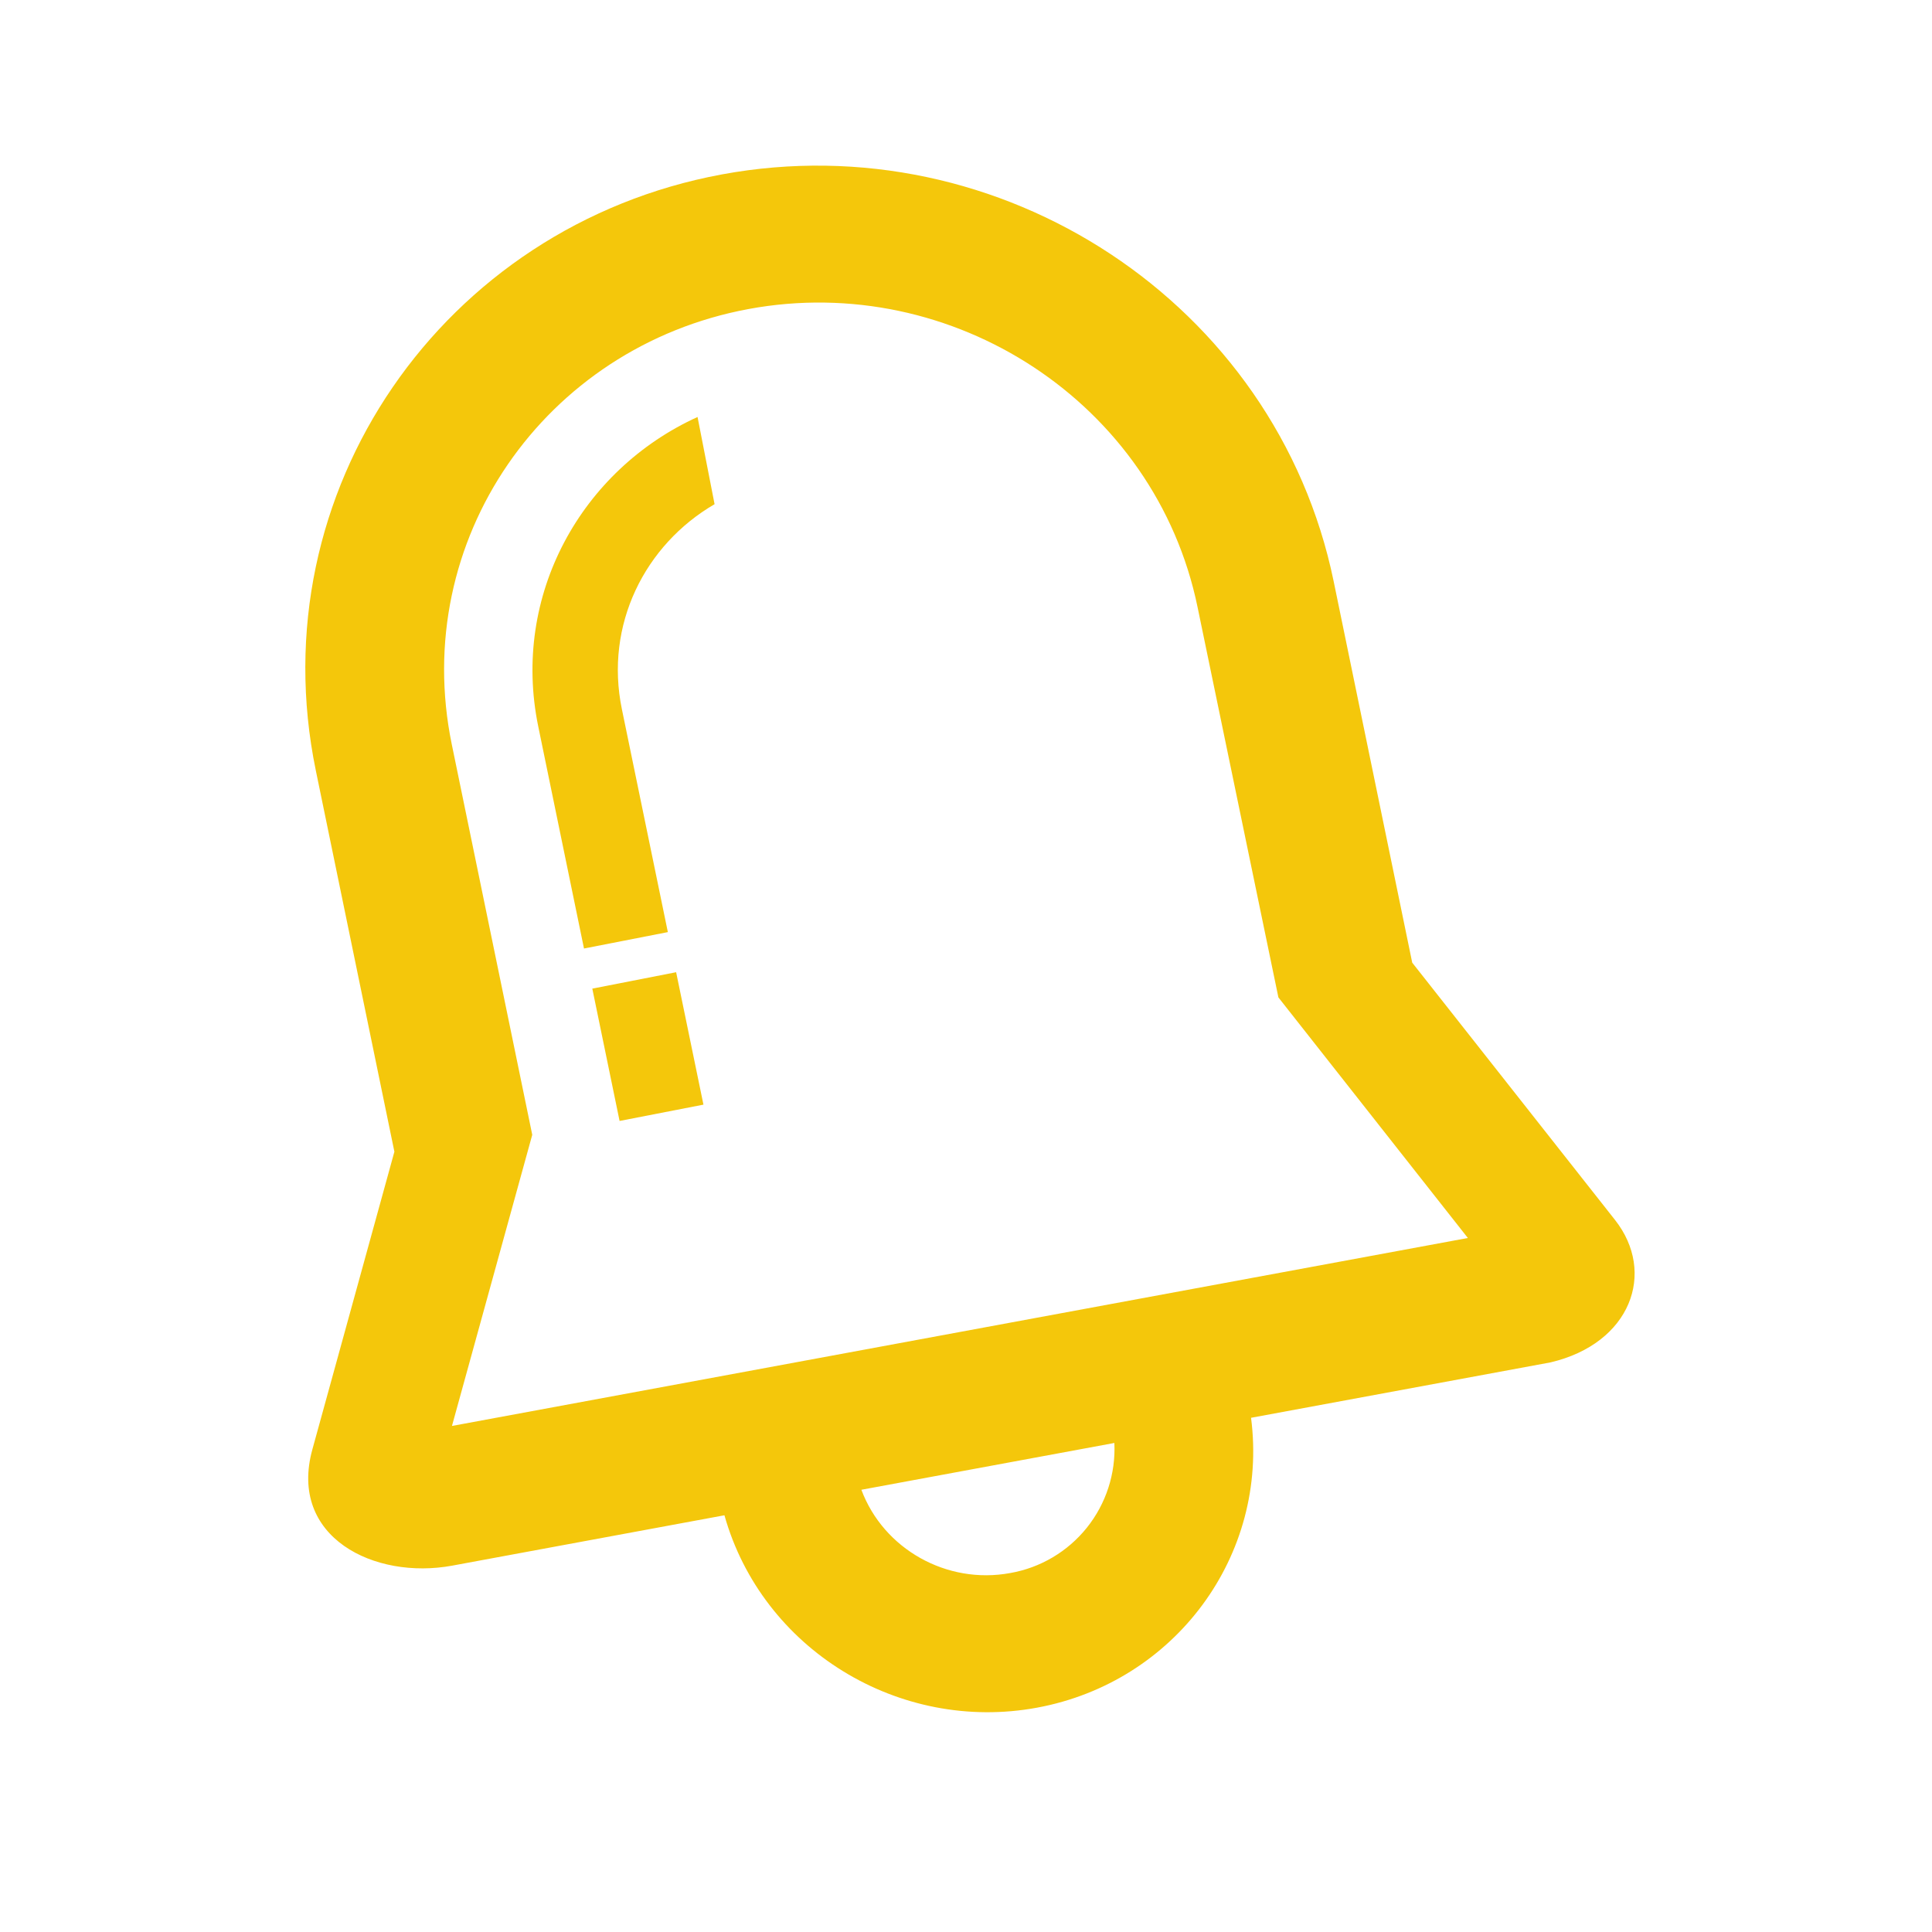 <svg width="59" height="59" viewBox="0 0 59 59" fill="none" xmlns="http://www.w3.org/2000/svg">
<path fill-rule="evenodd" clip-rule="evenodd" d="M22.041 5.327C30.544 3.753 38.972 9.243 40.727 17.749L43.127 29.398L49.319 37.254C50.588 38.864 49.802 41.029 47.35 41.605L38.205 43.297C38.749 47.495 35.89 51.369 31.672 52.149C27.455 52.929 23.273 50.362 22.123 46.274L13.816 47.811C11.431 48.254 8.8 46.942 9.539 44.264L12.044 35.171L9.644 23.528C7.889 15.005 13.534 6.902 22.041 5.327ZM30.85 48.038C31.773 47.877 32.605 47.384 33.191 46.653C33.776 45.922 34.075 45.002 34.031 44.066L26.305 45.495C26.979 47.303 28.911 48.396 30.85 48.038ZM13.797 22.734L16.254 34.655L13.802 43.546L44.826 37.806L39.04 30.459L36.571 18.539C35.285 12.299 29.092 8.283 22.86 9.437C16.628 10.591 12.512 16.5 13.797 22.734Z" fill="#F4C70B"/>
<path fill-rule="evenodd" clip-rule="evenodd" d="M21.482 33.734L18.921 34.232L18.088 30.191L20.648 29.69L21.482 33.734Z" fill="#F4C70B"/>
<path fill-rule="evenodd" clip-rule="evenodd" d="M21.822 15.397C19.694 16.637 18.457 19.079 18.992 21.661L20.395 28.465L17.834 28.966L16.438 22.189C15.609 18.169 17.761 14.346 21.302 12.734L21.822 15.397Z" fill="#F4C70B"/>
</svg>
